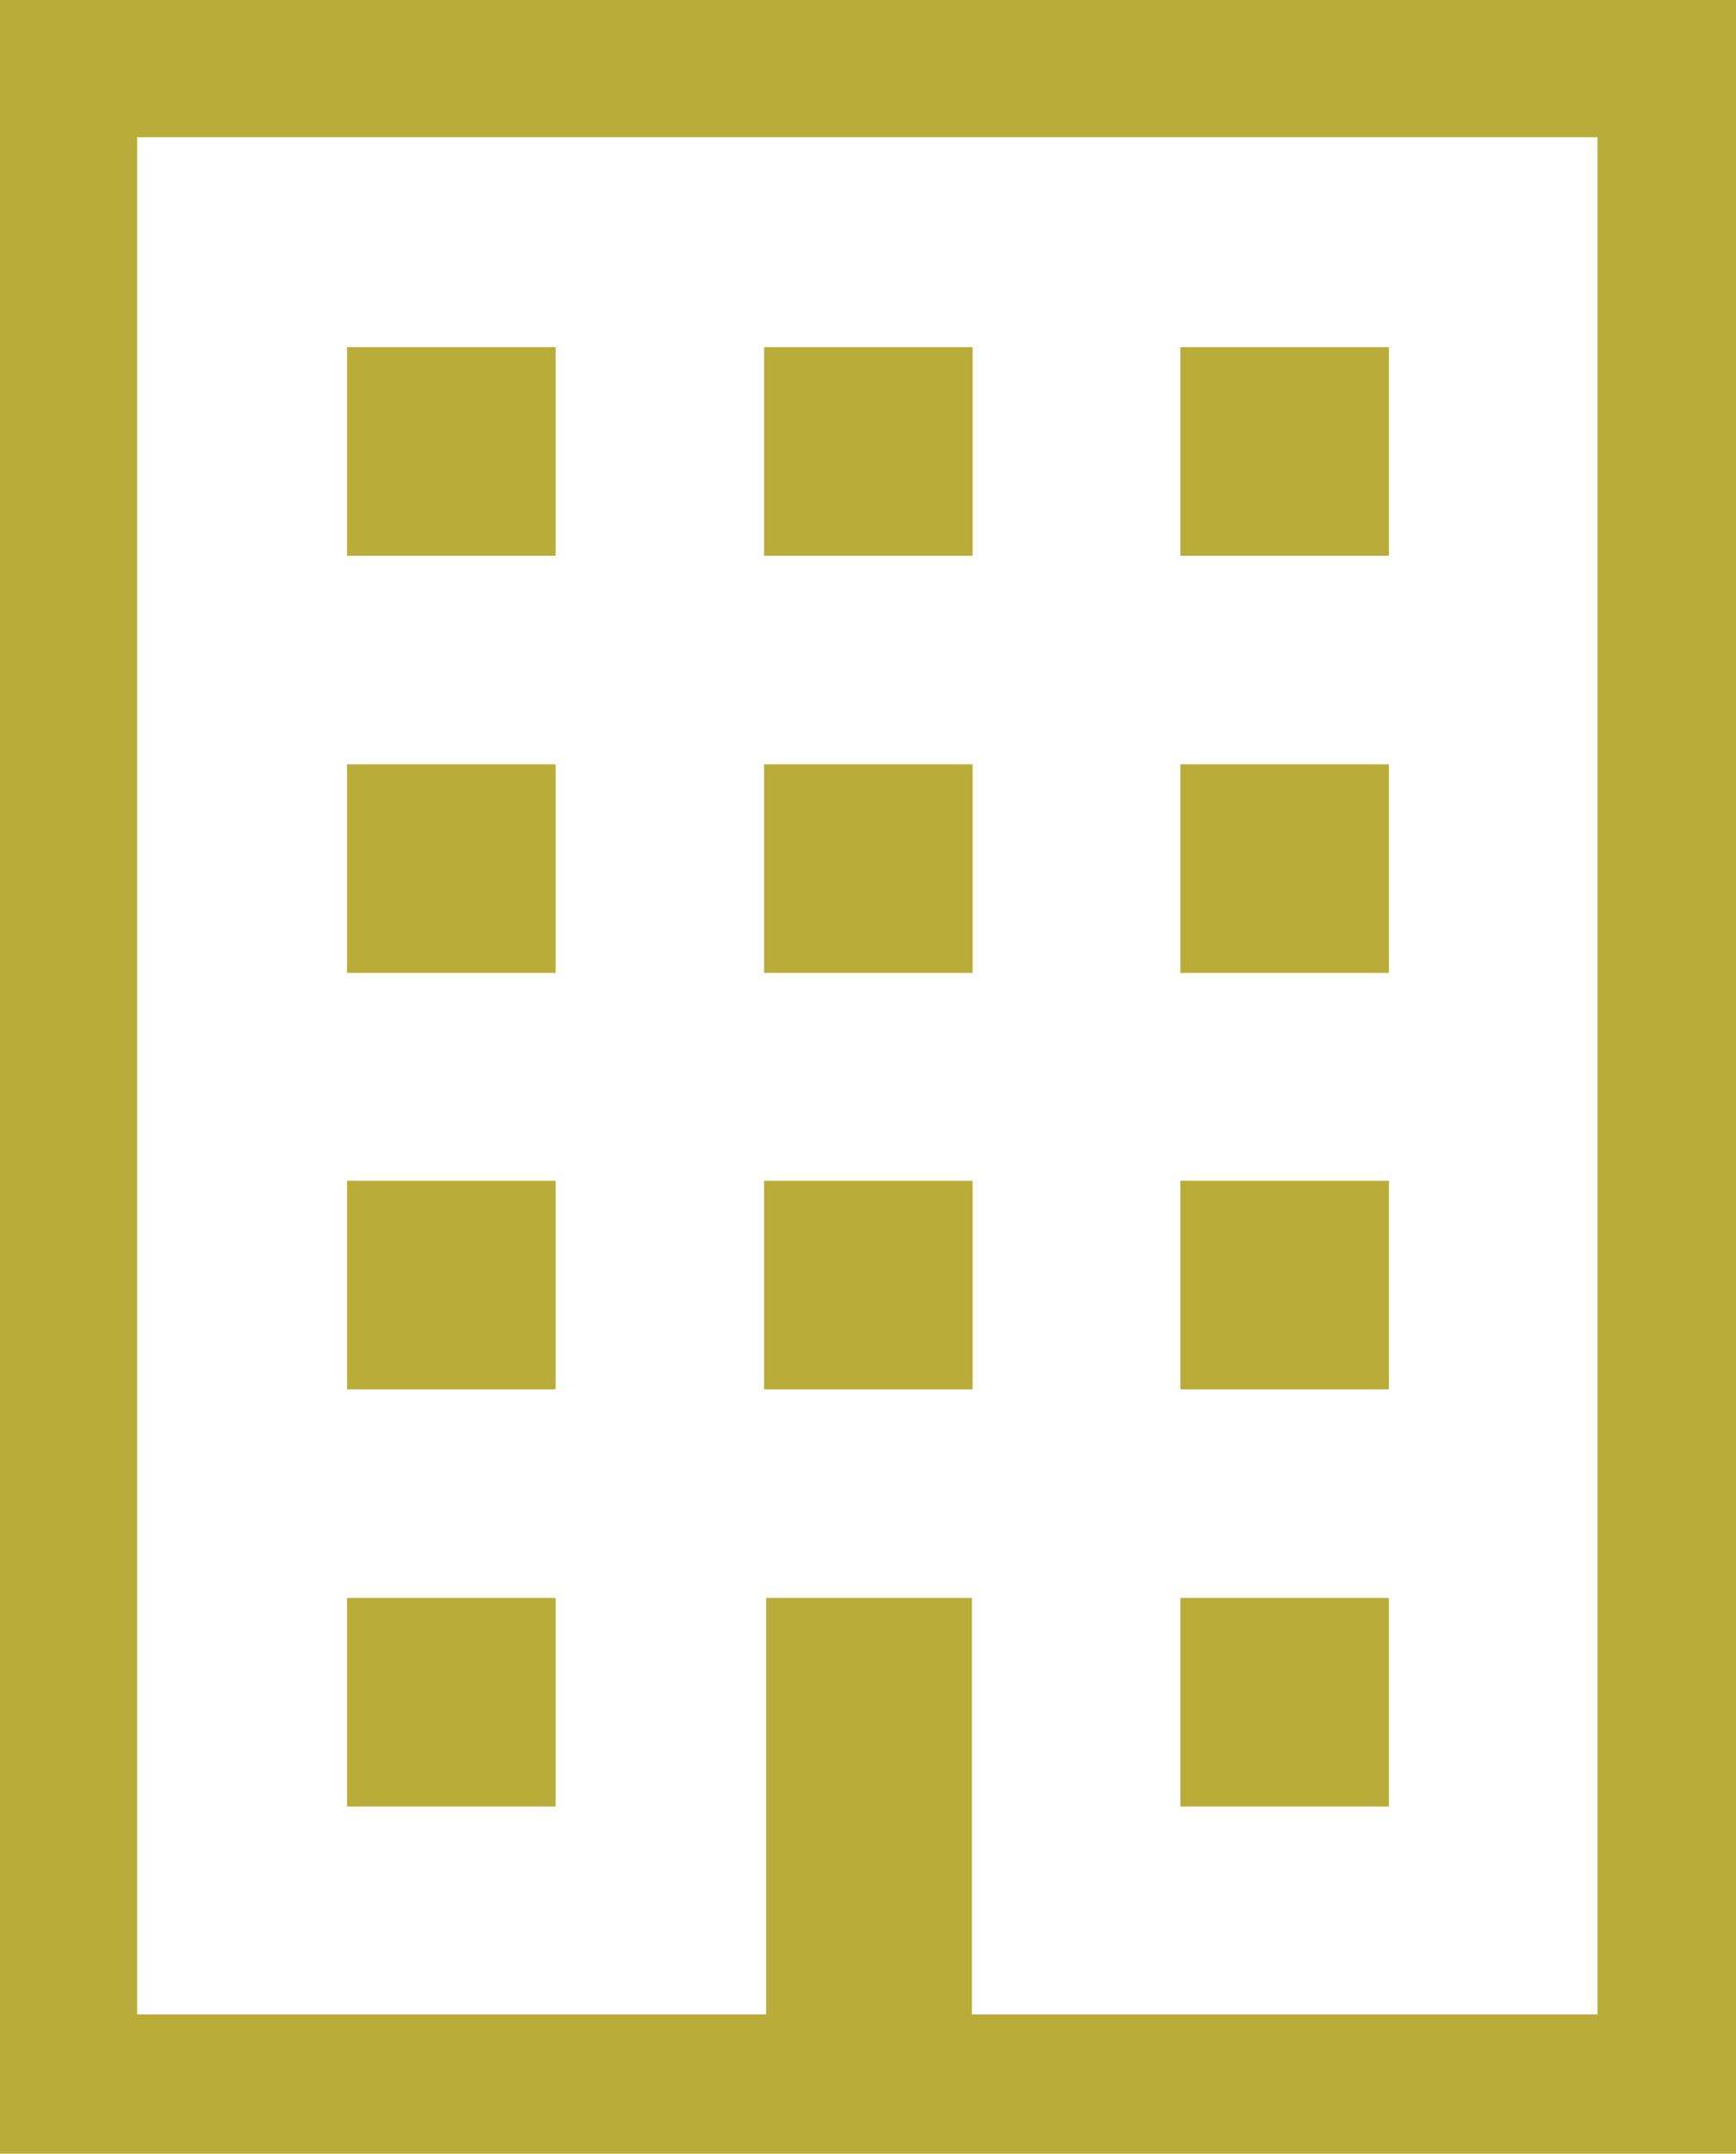 <svg xmlns="http://www.w3.org/2000/svg" viewBox="0 0 25.31 31.39"><defs><style>.cls-1{fill:#b9ac38;}</style></defs><title>icon03</title><g id="レイヤー_2" data-name="レイヤー 2"><g id="object"><path class="cls-1" d="M0,0V31.39H25.31V0ZM23.29,29.36H14.17V23.29h-3v6.07H2V2H23.29Z"/><rect class="cls-1" x="5.06" y="5.06" width="3.04" height="3.04"/><rect class="cls-1" x="11.14" y="5.06" width="3.04" height="3.04"/><rect class="cls-1" x="17.21" y="5.06" width="3.04" height="3.04"/><rect class="cls-1" x="5.06" y="11.14" width="3.04" height="3.04"/><rect class="cls-1" x="11.14" y="11.14" width="3.04" height="3.04"/><rect class="cls-1" x="17.21" y="11.14" width="3.04" height="3.04"/><rect class="cls-1" x="5.06" y="17.21" width="3.04" height="3.04"/><rect class="cls-1" x="11.14" y="17.21" width="3.04" height="3.04"/><rect class="cls-1" x="17.21" y="17.21" width="3.04" height="3.04"/><rect class="cls-1" x="5.06" y="23.29" width="3.04" height="3.04"/><rect class="cls-1" x="17.21" y="23.29" width="3.04" height="3.04"/></g></g></svg>